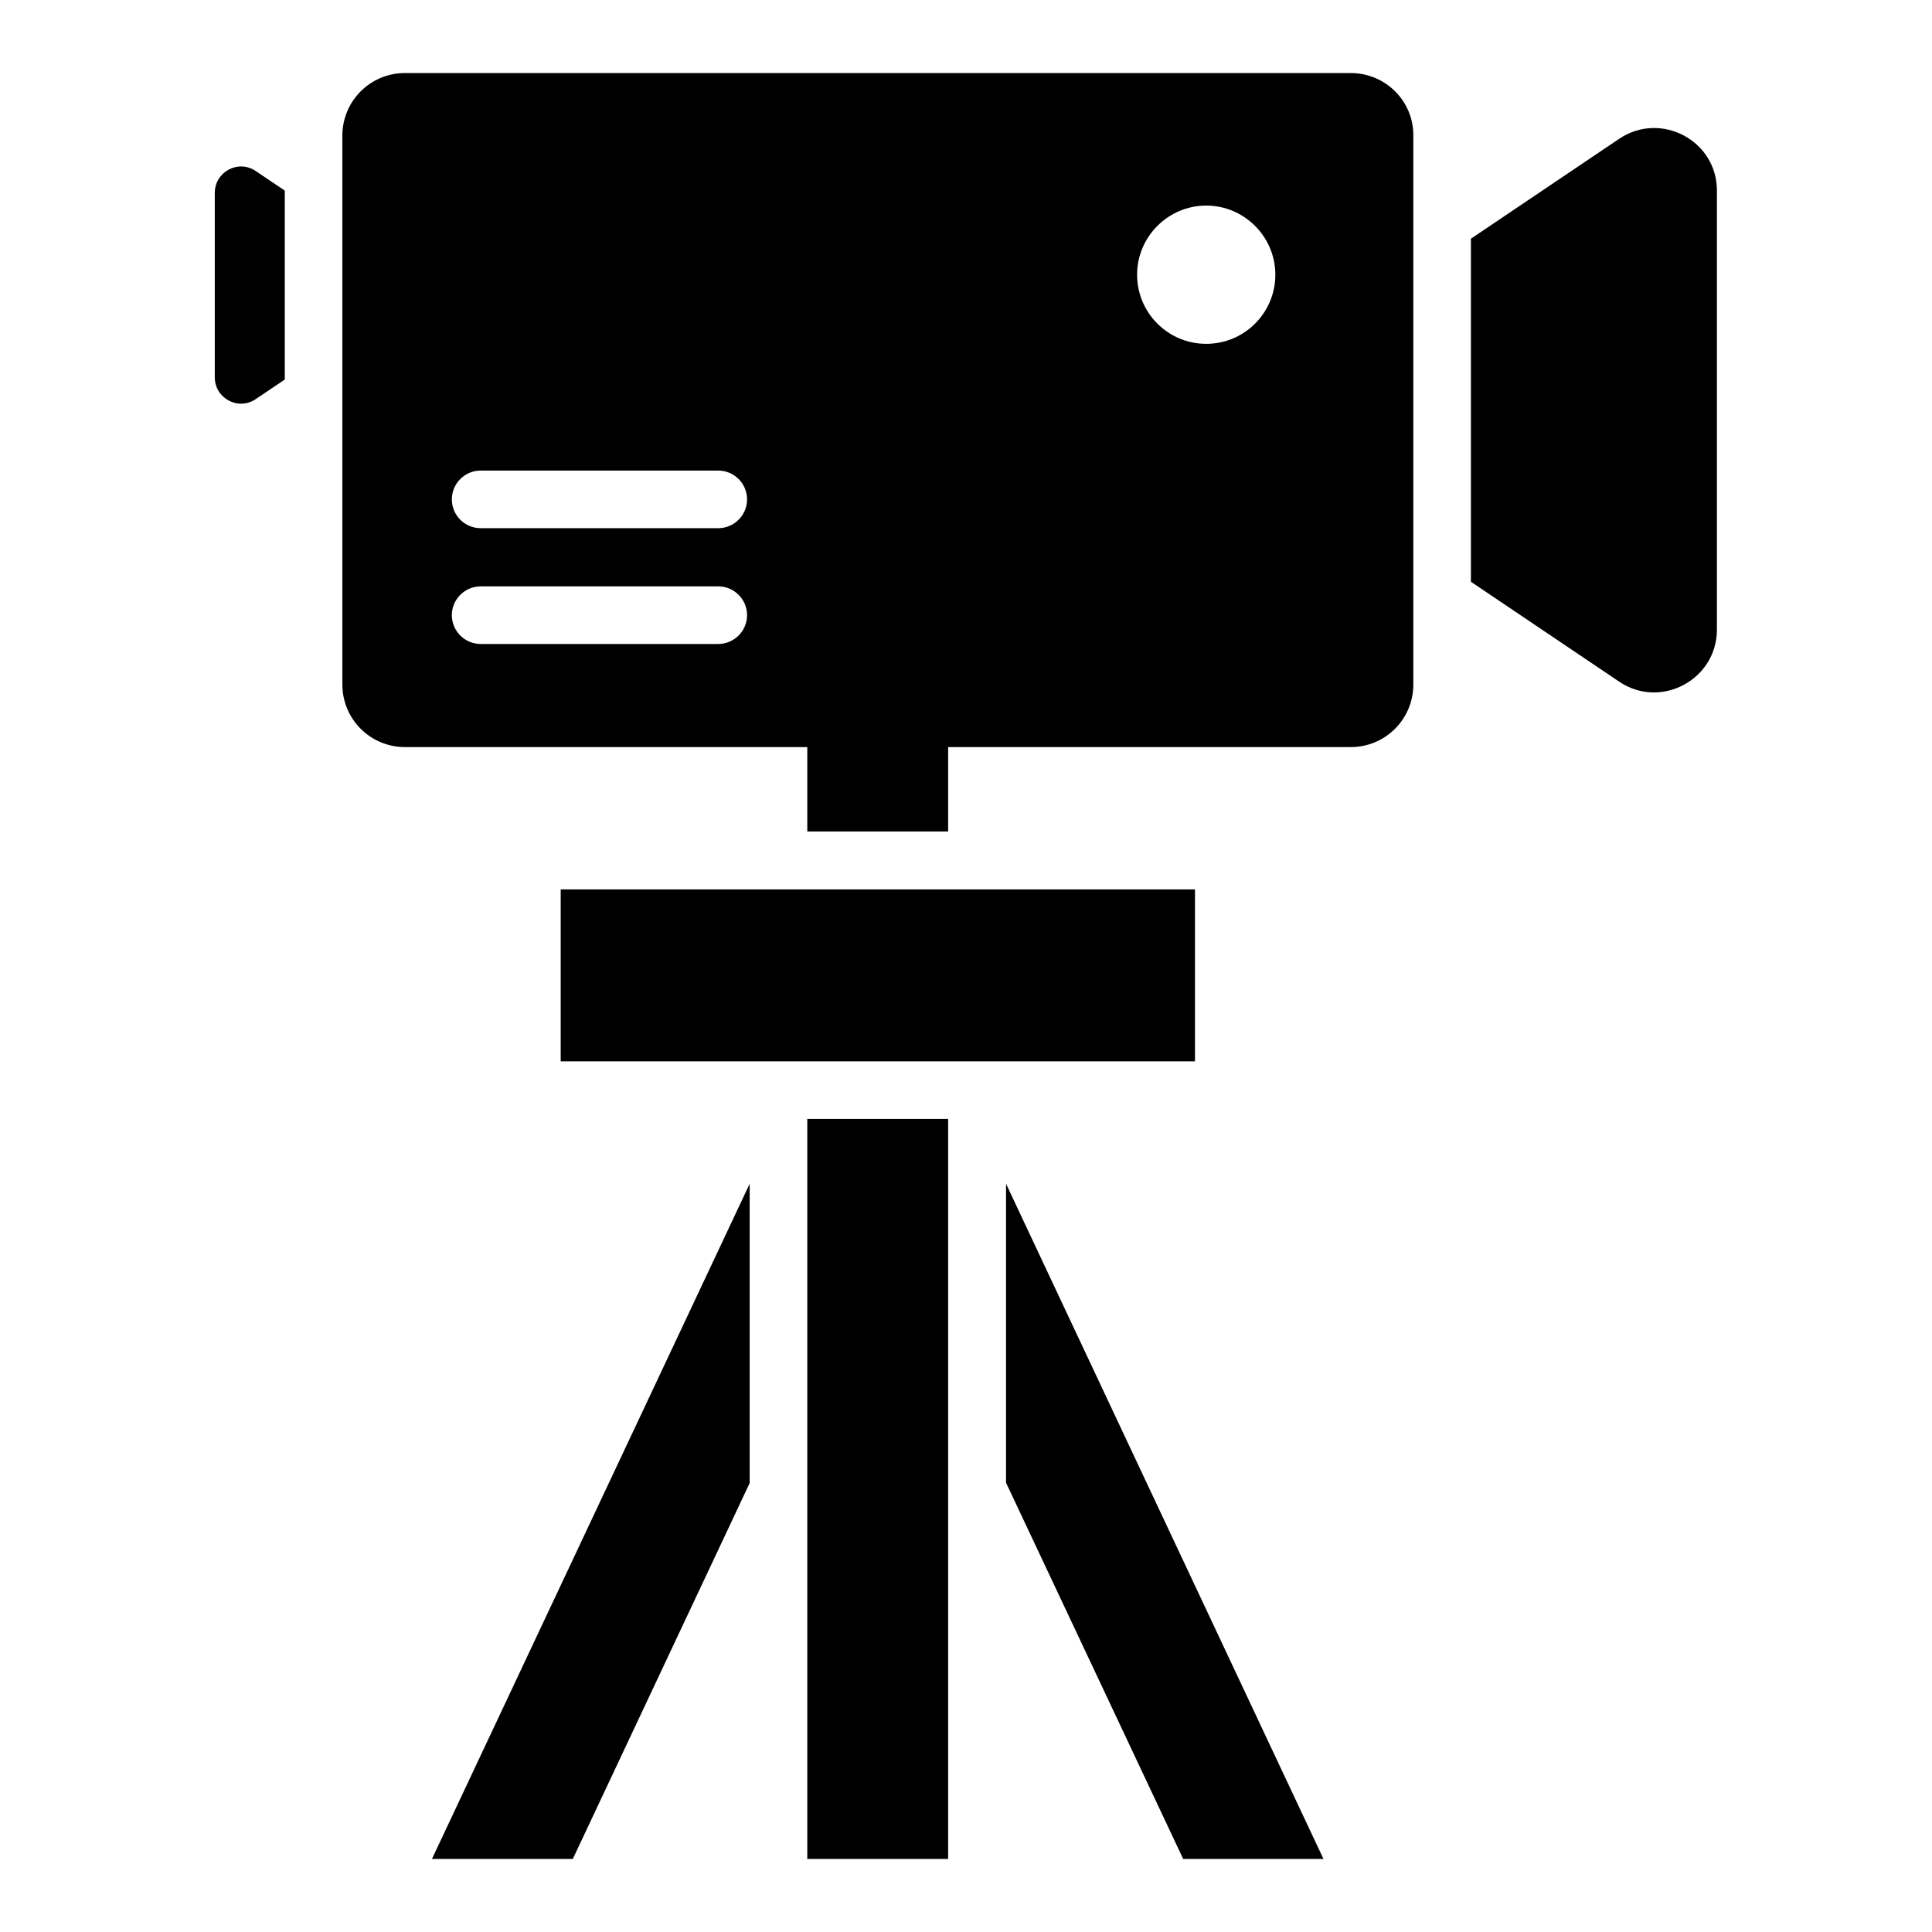 <?xml version="1.0" encoding="UTF-8"?>
<!-- Uploaded to: ICON Repo, www.svgrepo.com, Generator: ICON Repo Mixer Tools -->
<svg fill="#000000" width="800px" height="800px" version="1.1" viewBox="144 144 512 512" xmlns="http://www.w3.org/2000/svg">
 <g>
  <path d="m292.59 379.7h168.09v45.57h-168.09z"/>
  <path d="m357.94 440.53h37.328v196.11h-37.328z"/>
  <path d="m410.61 536.94 46.945 99.695h37.176l-84.121-178.93z"/>
  <path d="m295.8 636.64 46.871-99.617v-79.312l-84.199 178.93z"/>
  <path d="m573.12 180.77-39.312 26.488v90.914l39.312 26.488c10.992 7.406 25.879-0.535 25.879-13.816v-116.26c0.074-13.281-14.809-21.223-25.879-13.816z"/>
  <path d="m200.92 195.12v48.855c0 5.574 6.184 8.93 10.84 5.801l7.711-5.191-0.004-50.078-7.707-5.188c-4.656-3.133-10.84 0.227-10.84 5.801z"/>
  <path d="m501.98 163.36h-250.68c-9.16 0-16.566 7.406-16.566 16.566v145.49c0 9.16 7.406 16.566 16.566 16.566h106.64v22.367h37.328v-22.367h106.71c9.16 0 16.566-7.406 16.566-16.566v-145.49c0.074-9.16-7.406-16.566-16.566-16.566zm-167.63 151.3h-62.977c-4.199 0-7.633-3.434-7.633-7.633 0-4.199 3.434-7.633 7.633-7.633h62.977c4.199 0 7.633 3.434 7.633 7.633 0 4.199-3.434 7.633-7.633 7.633zm0-30.688h-62.977c-4.199 0-7.633-3.434-7.633-7.633 0-4.199 3.434-7.633 7.633-7.633h62.977c4.199 0 7.633 3.434 7.633 7.633 0 4.199-3.434 7.633-7.633 7.633zm129.31-48.852c-10.152 0-18.32-8.246-18.32-18.32 0-10.078 8.246-18.32 18.32-18.32 10.078 0 18.32 8.246 18.32 18.32s-8.168 18.32-18.32 18.32z"/>
 </g>
</svg>